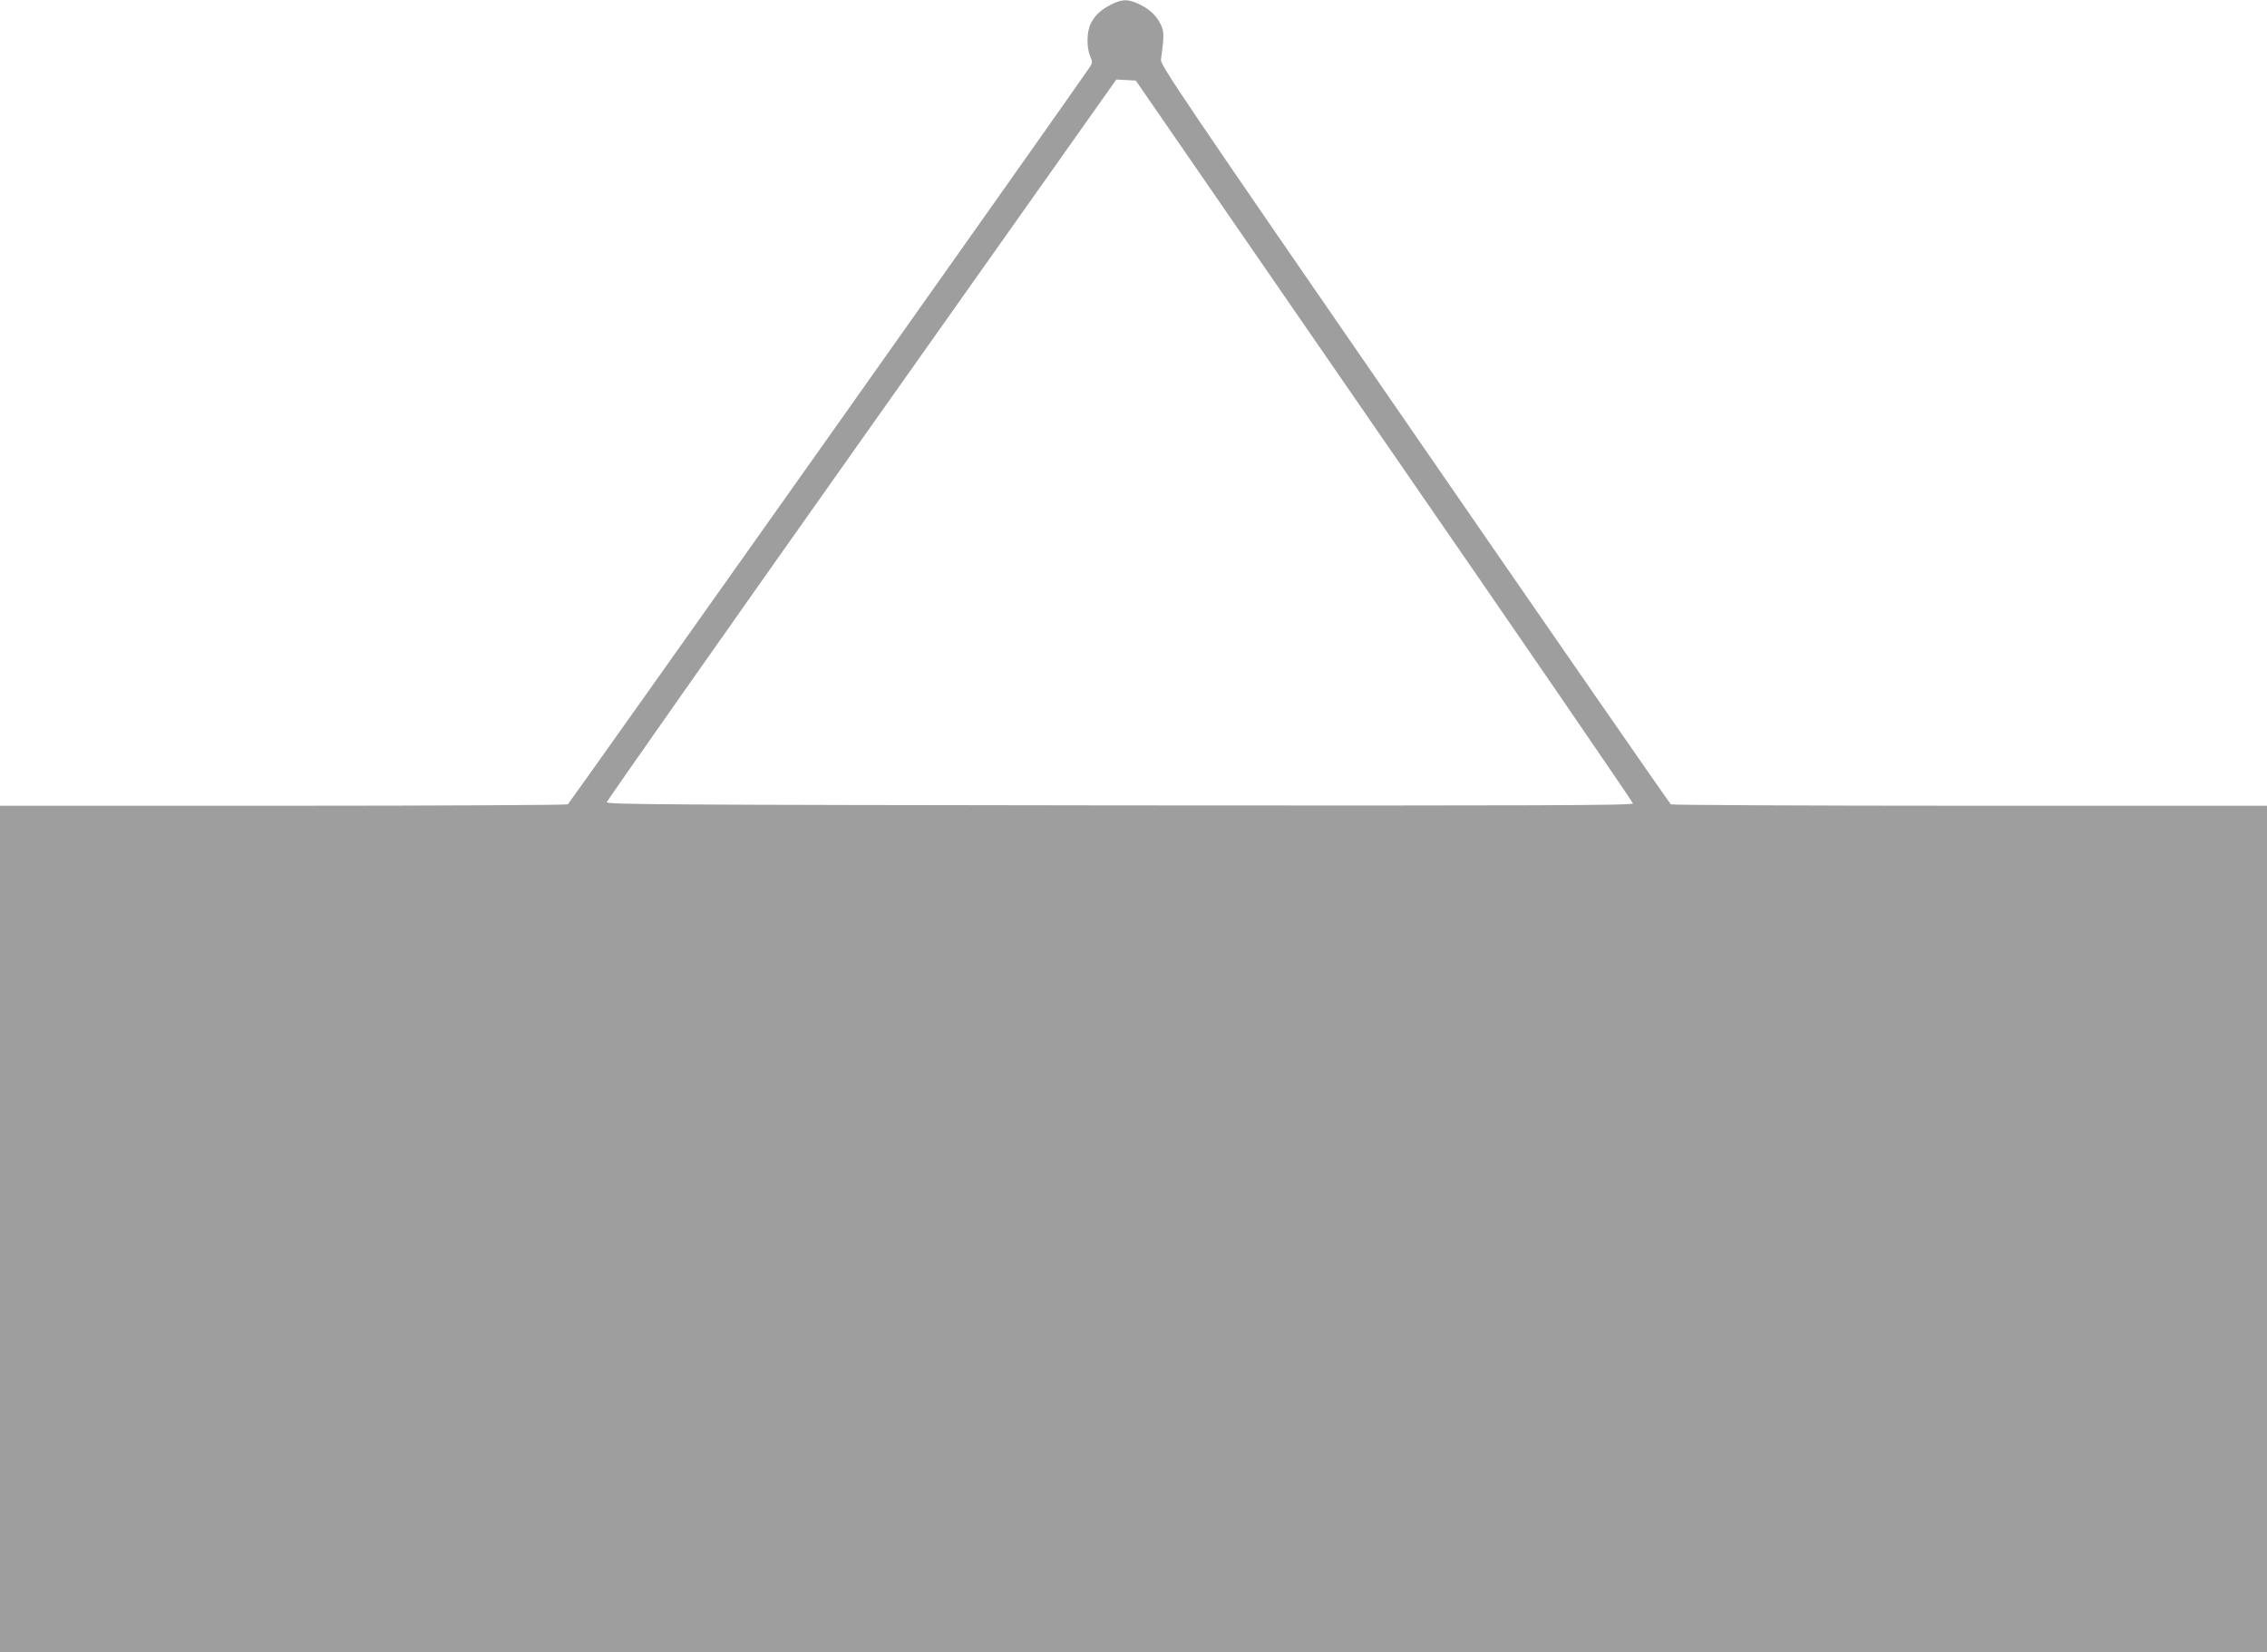<?xml version="1.0" standalone="no"?>
<!DOCTYPE svg PUBLIC "-//W3C//DTD SVG 20010904//EN"
 "http://www.w3.org/TR/2001/REC-SVG-20010904/DTD/svg10.dtd">
<svg version="1.0" xmlns="http://www.w3.org/2000/svg"
 width="1280pt" height="933pt" viewBox="0 0 1280 933"
 preserveAspectRatio="xMidYMid meet">
<g transform="translate(0,933) scale(0.1,-0.1)"
fill="#9e9e9e" stroke="none">
<path d="M6277 9306 c-60 -30 -93 -60 -118 -108 -23 -46 -25 -134 -4 -185 14
-33 14 -38 -2 -62 -49 -77 -2938 -4157 -2947 -4163 -6 -4 -730 -8 -1608 -8
l-1598 0 0 -2390 0 -2390 6400 0 6400 0 0 2390 0 2390 -1677 0 c-923 0 -1683
4 -1689 8 -6 4 -658 945 -1448 2091 -1322 1917 -1437 2087 -1431 2115 3 17 8
61 12 97 4 54 1 73 -16 106 -24 49 -70 89 -129 114 -57 25 -87 23 -145 -5z
m1539 -2466 c772 -1118 1404 -2040 1404 -2047 0 -11 -524 -13 -2897 -11 -2569
3 -2898 5 -2897 18 1 8 648 930 1439 2048 l1438 2033 55 -3 55 -3 1403 -2035z"/>
</g>
</svg>

